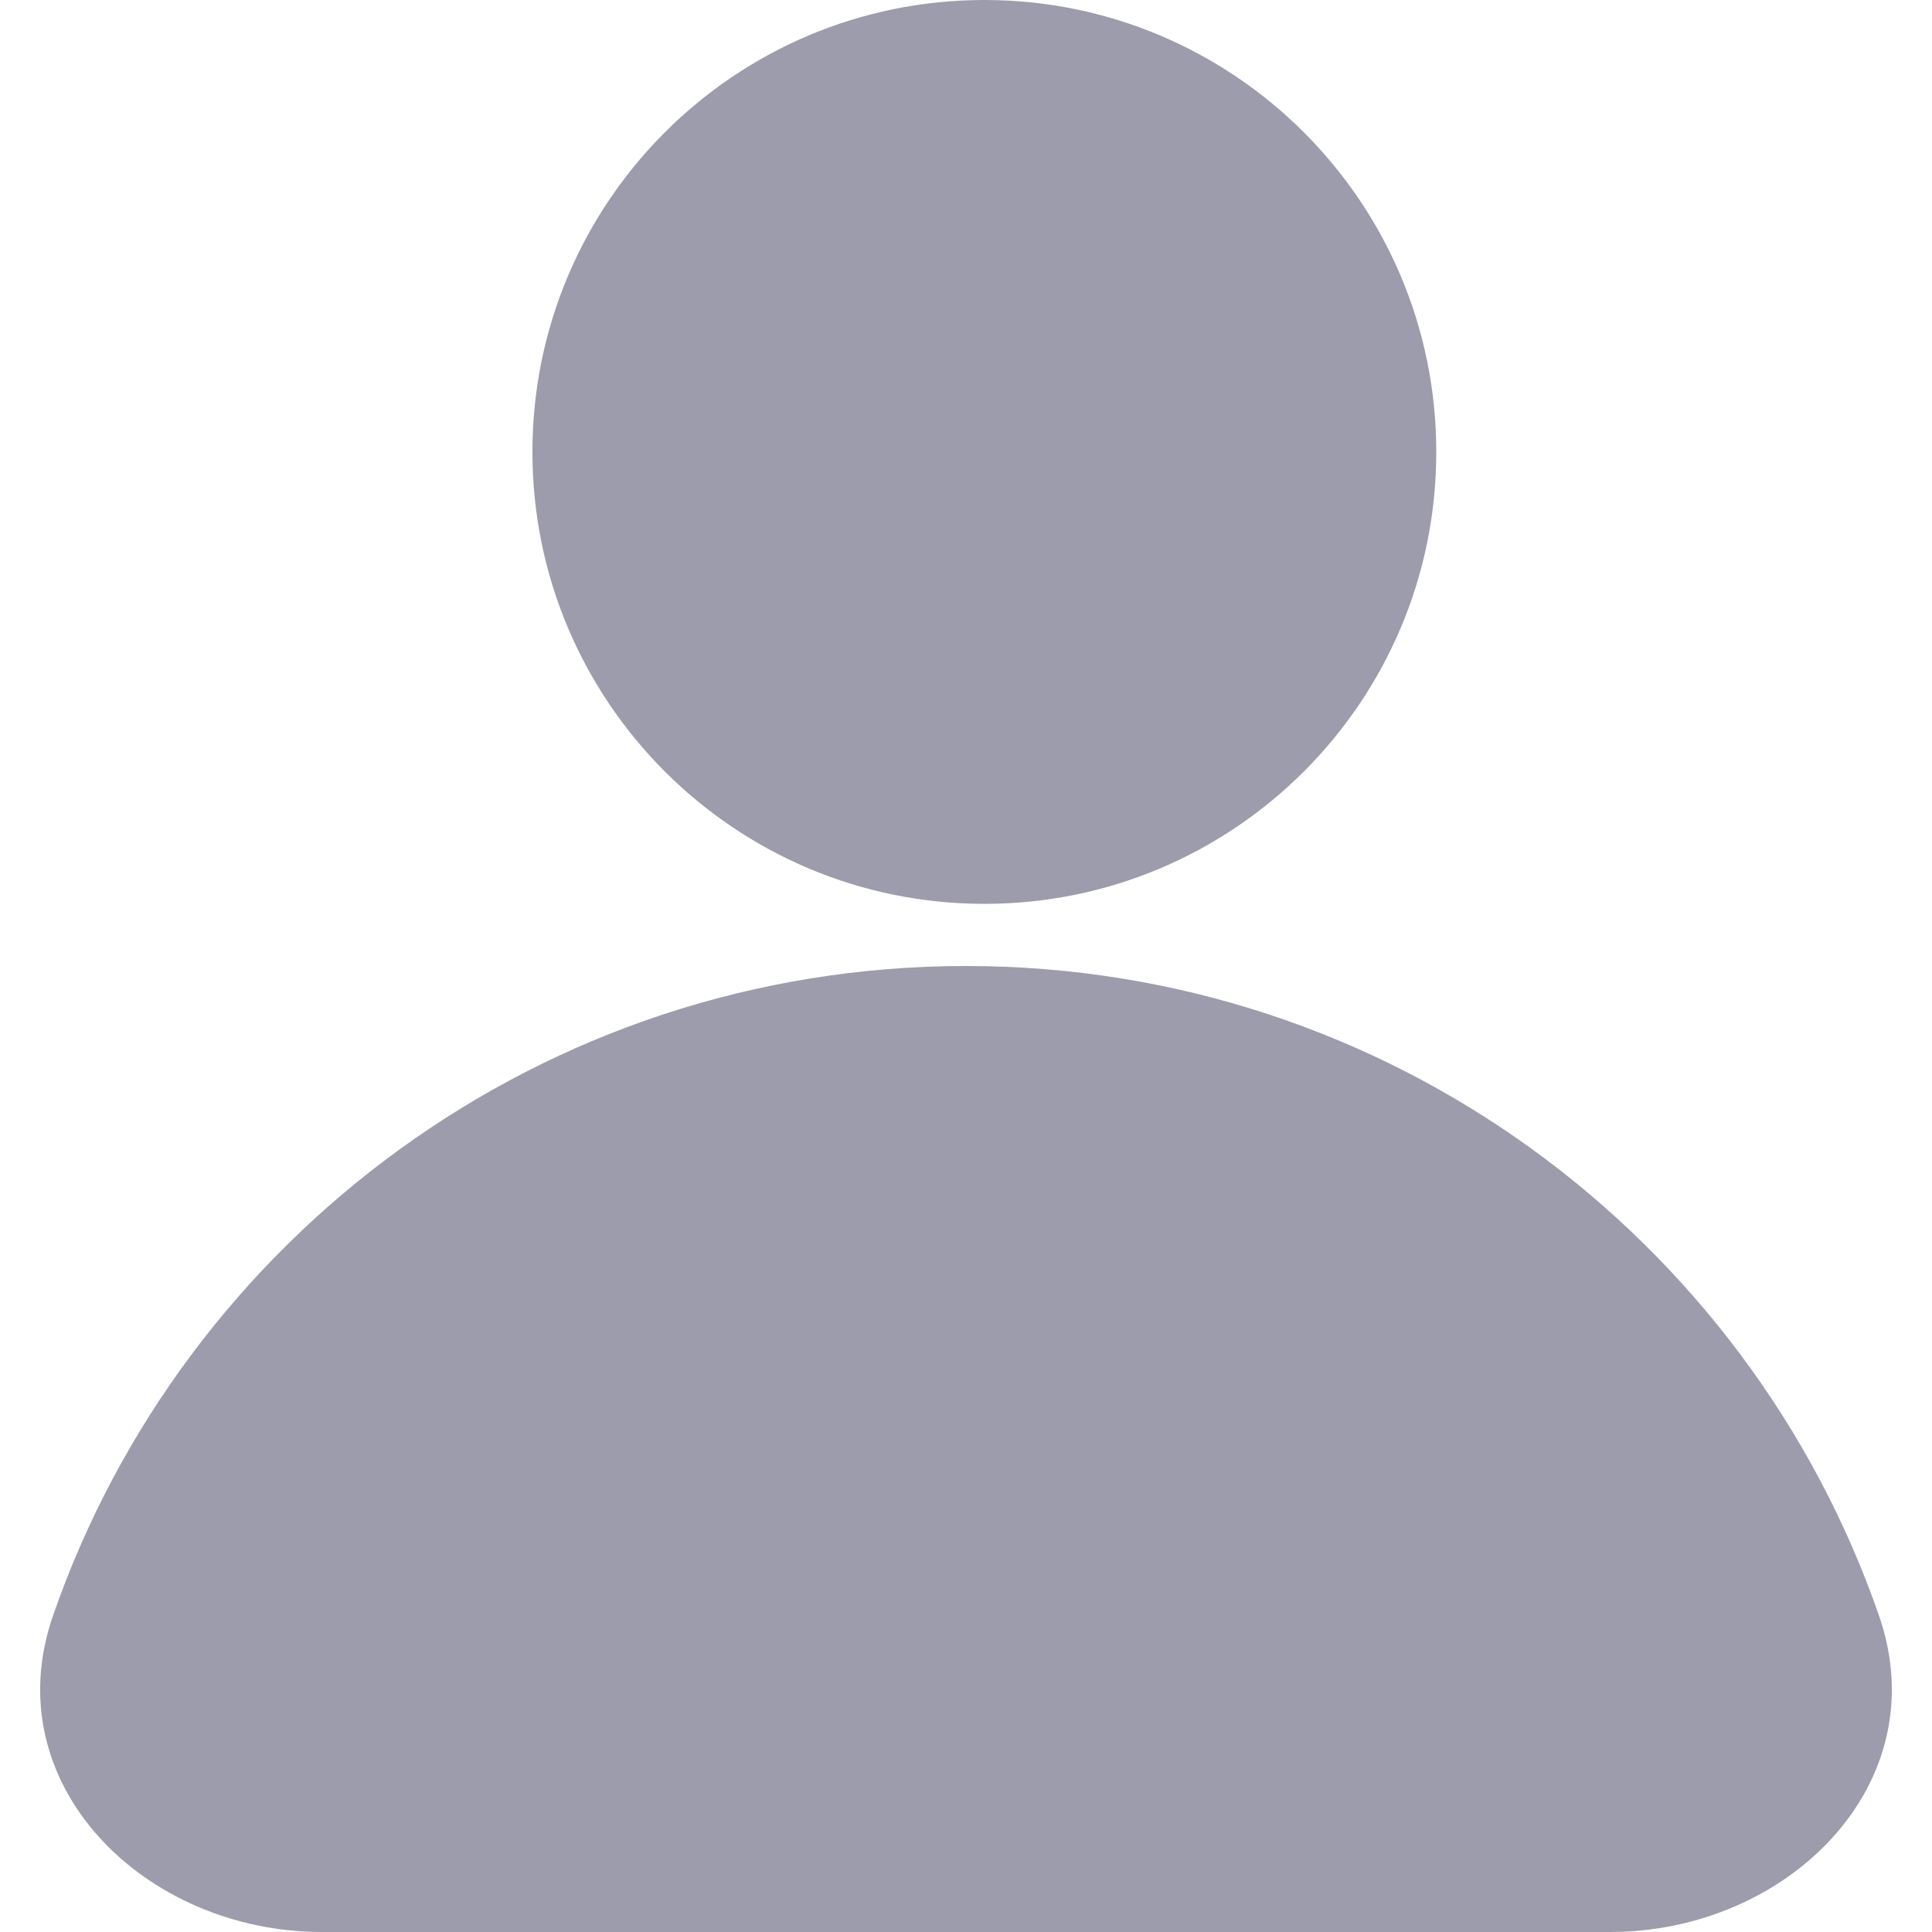 <svg width="12" height="12" viewBox="0 0 12 12" fill="none" xmlns="http://www.w3.org/2000/svg">
<path d="M8.921 2.807C8.921 4.357 7.664 5.614 6.114 5.614C4.564 5.614 3.307 4.357 3.307 2.807C3.307 1.257 4.564 0 6.114 0C7.664 0 8.921 1.257 8.921 2.807Z" fill="#9C9CAC"/>
<path d="M6 6C8.626 6 10.858 7.687 11.671 10.036C12.033 11.08 11.105 12 10 12H2C0.895 12 -0.033 11.08 0.329 10.036C1.142 7.687 3.374 6 6 6Z" fill="#9C9CAC"/>
</svg>

